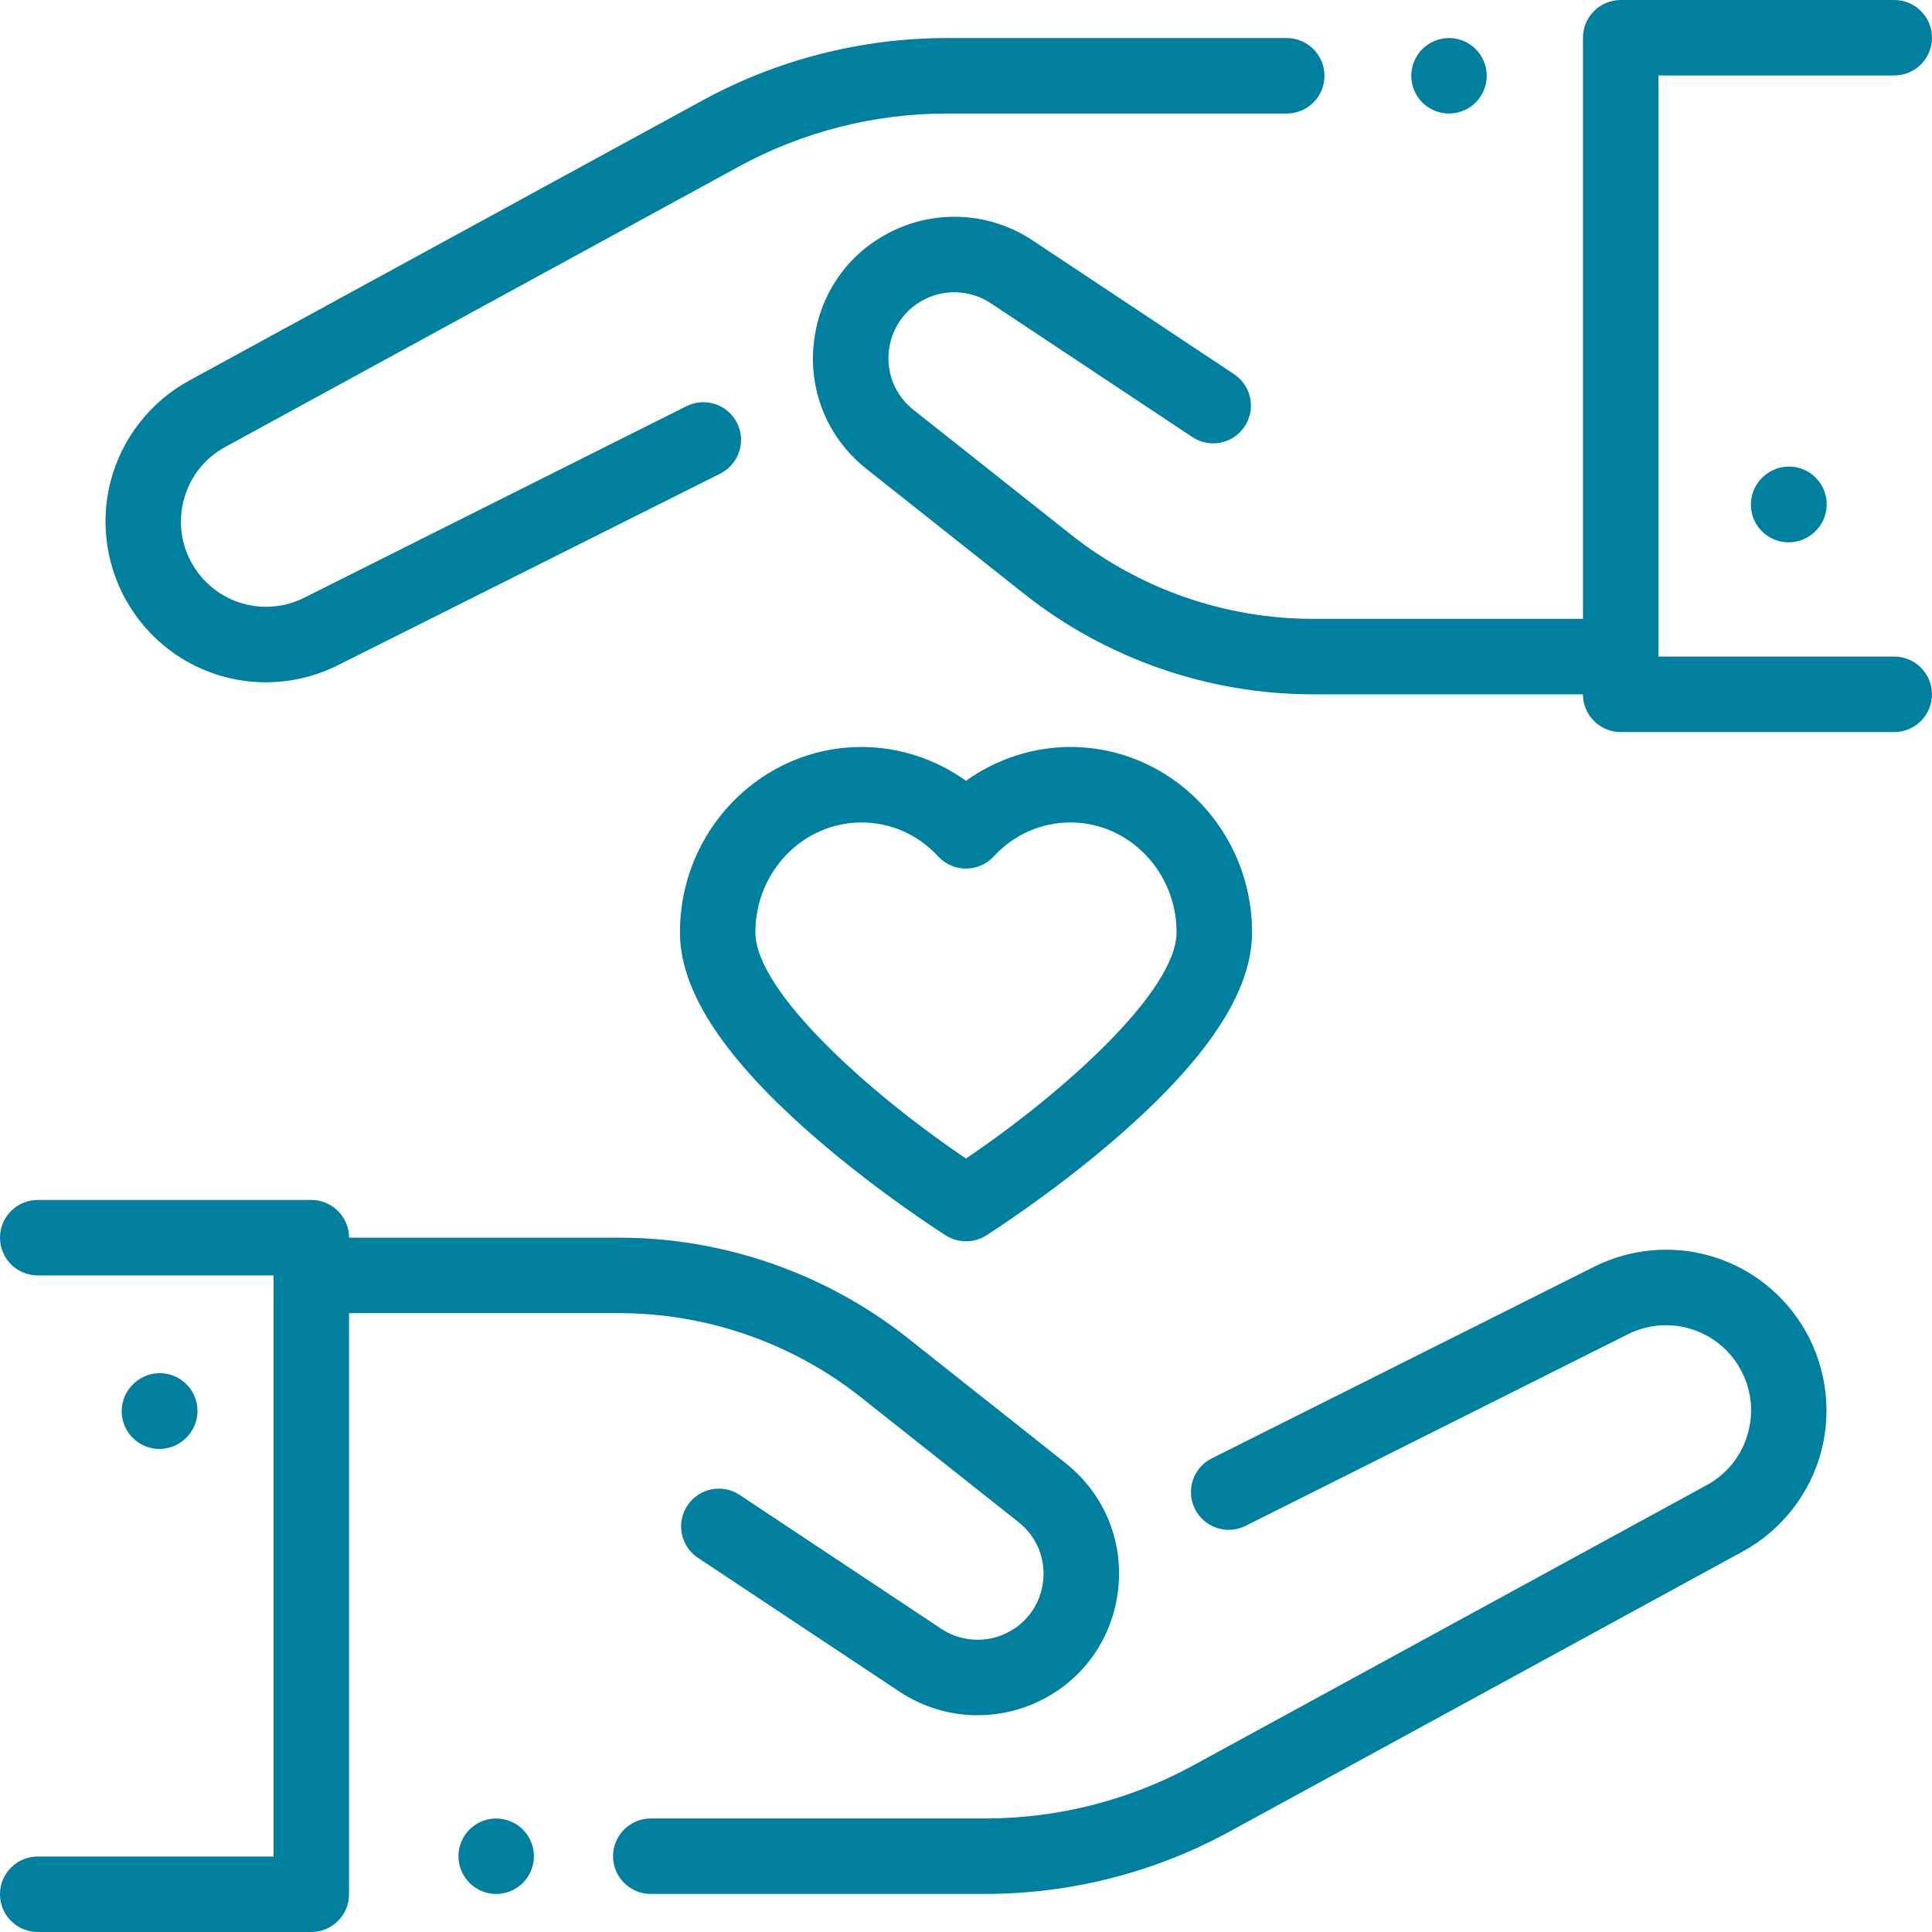 <?xml version="1.0" encoding="UTF-8"?><svg id="uuid-a8dd0330-2f8e-41e0-9d6c-7855befc7a14" xmlns="http://www.w3.org/2000/svg" width="64" height="64" viewBox="0 0 64 64"><defs><style>.uuid-eee768f7-2206-4431-832c-8ed29725d35b{fill:#00809e;}</style></defs><path class="uuid-eee768f7-2206-4431-832c-8ed29725d35b" d="m17.321,60.606c-.232-.234-.555-.366-.884-.366s-.651.132-.884.366c-.233.232-.366.554-.366.884s.134.651.366.884.555.366.884.366.651-.134.884-.366c.233-.234.366-.555.366-.884s-.134-.651-.366-.884Z"/><path class="uuid-eee768f7-2206-4431-832c-8ed29725d35b" d="m6.209,45.889c-.469-.507-1.26-.536-1.766-.068l-.011.01c-.507.469-.537,1.26-.068,1.766.246.266.581.401.917.401.304,0,.609-.11.849-.333l.011-.01c.507-.469.537-1.26.068-1.766Z"/><path class="uuid-eee768f7-2206-4431-832c-8ed29725d35b" d="m59.673,43.864c-1.47-2.308-4.424-3.124-6.871-1.898l-12.66,6.344c-.617.309-.867,1.06-.557,1.678s1.06.867,1.678.557l12.66-6.344c1.297-.65,2.863-.217,3.642,1.006.424.666.549,1.454.352,2.218-.197.765-.687,1.394-1.38,1.772l-17.019,9.289c-2.101,1.147-4.477,1.753-6.871,1.753h-11.089c-.69,0-1.25.56-1.25,1.25s.56,1.25,1.25,1.25h11.089c2.811,0,5.601-.712,8.069-2.058l17.019-9.289c1.288-.703,2.237-1.922,2.603-3.343.366-1.421.124-2.947-.665-4.185Z"/><path class="uuid-eee768f7-2206-4431-832c-8ed29725d35b" d="m35.294,48.464l-5.224-4.139c-2.707-2.144-6.099-3.325-9.552-3.325h-8.955c0-.69-.56-1.25-1.25-1.25H1.25c-.69,0-1.25.56-1.25,1.25s.56,1.25,1.25,1.25h7.812v19.25H1.25c-.69,0-1.25.56-1.25,1.25s.56,1.25,1.25,1.25h9.062c.69,0,1.25-.56,1.25-1.25v-19.25h8.955c2.892,0,5.733.989,8,2.785l5.224,4.139c.615.487.916,1.242.806,2.019-.111.777-.61,1.417-1.337,1.714-.67.273-1.43.197-2.032-.203l-6.674-4.432c-.575-.382-1.351-.225-1.733.35-.382.575-.225,1.351.35,1.733l6.674,4.432c.78.518,1.682.783,2.59.783.598,0,1.199-.115,1.769-.347,1.558-.636,2.631-2.01,2.868-3.677.237-1.667-.409-3.285-1.728-4.331Z"/><path class="uuid-eee768f7-2206-4431-832c-8ed29725d35b" d="m62.75,21.75h-7.812V2.5h7.812c.69,0,1.25-.56,1.25-1.25s-.56-1.25-1.25-1.25h-9.062c-.69,0-1.25.56-1.25,1.25v19.25h-8.955c-2.892,0-5.733-.989-8-2.785l-5.224-4.139c-.615-.487-.916-1.242-.806-2.019.111-.777.61-1.418,1.337-1.714.67-.273,1.43-.197,2.033.203l6.674,4.432c.575.382,1.351.225,1.733-.35.382-.575.225-1.351-.35-1.733l-6.674-4.432c-1.293-.859-2.923-1.021-4.36-.435-1.559.636-2.631,2.01-2.868,3.677-.237,1.667.409,3.285,1.728,4.331l5.224,4.139c2.707,2.144,6.099,3.325,9.552,3.325h8.955c0,.69.56,1.25,1.25,1.25h9.062c.69,0,1.25-.56,1.25-1.25s-.56-1.25-1.25-1.25Z"/><path class="uuid-eee768f7-2206-4431-832c-8ed29725d35b" d="m48.884,1.626c-.232-.232-.555-.366-.884-.366s-.651.134-.884.366c-.232.232-.366.555-.366.884s.134.651.366.885c.232.233.555.365.884.365s.651-.132.884-.365c.232-.234.366-.556.366-.885s-.134-.651-.366-.884Z"/><path class="uuid-eee768f7-2206-4431-832c-8ed29725d35b" d="m42.625,1.261h-11.272c-2.811,0-5.601.712-8.069,2.059L6.265,12.608c-1.288.703-2.237,1.922-2.603,3.343-.366,1.422-.124,2.947.665,4.185,1.01,1.585,2.718,2.466,4.482,2.466.805,0,1.622-.184,2.389-.568l12.66-6.344c.617-.309.867-1.06.558-1.677-.309-.617-1.06-.867-1.678-.557l-12.66,6.344c-1.297.65-2.863.217-3.642-1.006-.424-.666-.549-1.454-.352-2.218.197-.765.687-1.394,1.38-1.772L24.482,5.514c2.101-1.147,4.477-1.753,6.871-1.753h11.272c.69,0,1.25-.56,1.25-1.25s-.56-1.25-1.25-1.25Z"/><path class="uuid-eee768f7-2206-4431-832c-8ed29725d35b" d="m60.184,15.862c-.466-.509-1.257-.544-1.766-.078l-.011.01c-.509.466-.544,1.257-.078,1.766.247.269.584.406.922.406.301,0,.604-.108.844-.328l.011-.01c.509-.466.544-1.257.078-1.766Z"/><path class="uuid-eee768f7-2206-4431-832c-8ed29725d35b" d="m35.461,24.745c-1.243,0-2.455.399-3.461,1.12-1.006-.721-2.218-1.12-3.461-1.12-3.316,0-6.015,2.753-6.015,6.137,0,1.975,1.487,4.218,4.546,6.858,2.102,1.814,4.174,3.131,4.261,3.186.204.129.436.194.669.194s.465-.065.669-.194c.087-.055,2.159-1.372,4.261-3.186,3.059-2.64,4.546-4.883,4.546-6.858,0-3.384-2.698-6.137-6.015-6.137Zm-3.462,13.632c-3.097-2.084-6.976-5.508-6.976-7.495,0-2.006,1.577-3.637,3.515-3.637.969,0,1.872.4,2.542,1.126.237.257.57.402.919.402s.682-.146.919-.402c.67-.726,1.573-1.126,2.542-1.126,1.938,0,3.515,1.632,3.515,3.637,0,1.983-3.879,5.409-6.976,7.495Z"/></svg>